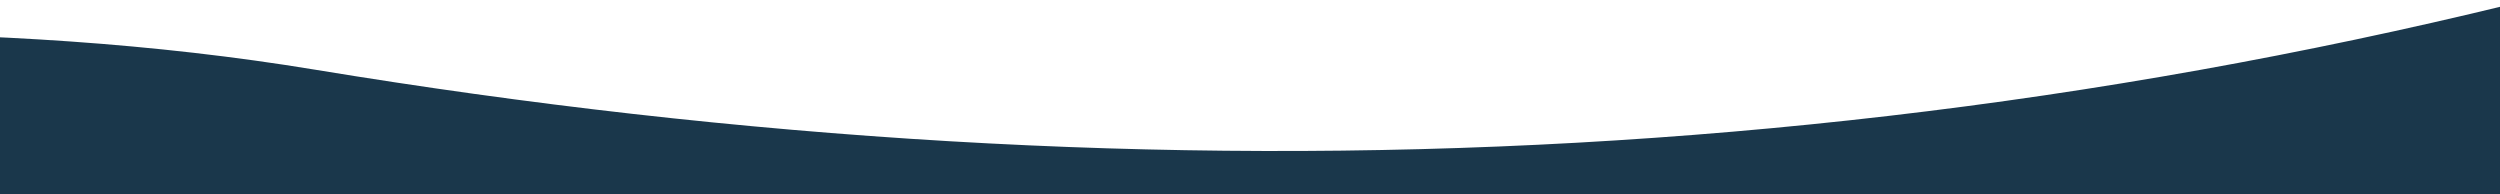 <svg xmlns="http://www.w3.org/2000/svg" xmlns:xlink="http://www.w3.org/1999/xlink" width="1920" height="149" viewBox="0 0 1920 149">
  <defs>
    <clipPath id="clip-path">
      <rect id="Rectangle_19" data-name="Rectangle 19" width="1920" height="149" transform="translate(0 2856)" fill="#fff" stroke="#707070" stroke-width="1"/>
    </clipPath>
  </defs>
  <g id="Mask_Group_3" data-name="Mask Group 3" transform="translate(0 -2856)" clip-path="url(#clip-path)">
    <path id="Path_39" data-name="Path 39" d="M1791.788,1254.295c-40.716,701.495-282.049,1337.475-877.683,1788.753-153.979,116.447-362,185.441-555.288,219.717C90.241,3310.439-44.047,3149.723,34.5,2887.958c72.918-242.518,156.422-489.551,283.381-706.233C652.34,1610.594,855.1,1007.039,898.855,344.779c8.069-122.887,93.424-323.579,171.6-338.607,110.6-21.172,276.275,68.921,368.589,161.086,289.229,289.378,336.163,672.105,352.746,1087.036" transform="translate(2165.094 1830.928) rotate(69)" fill="#1a374b"/>
  </g>
</svg>
